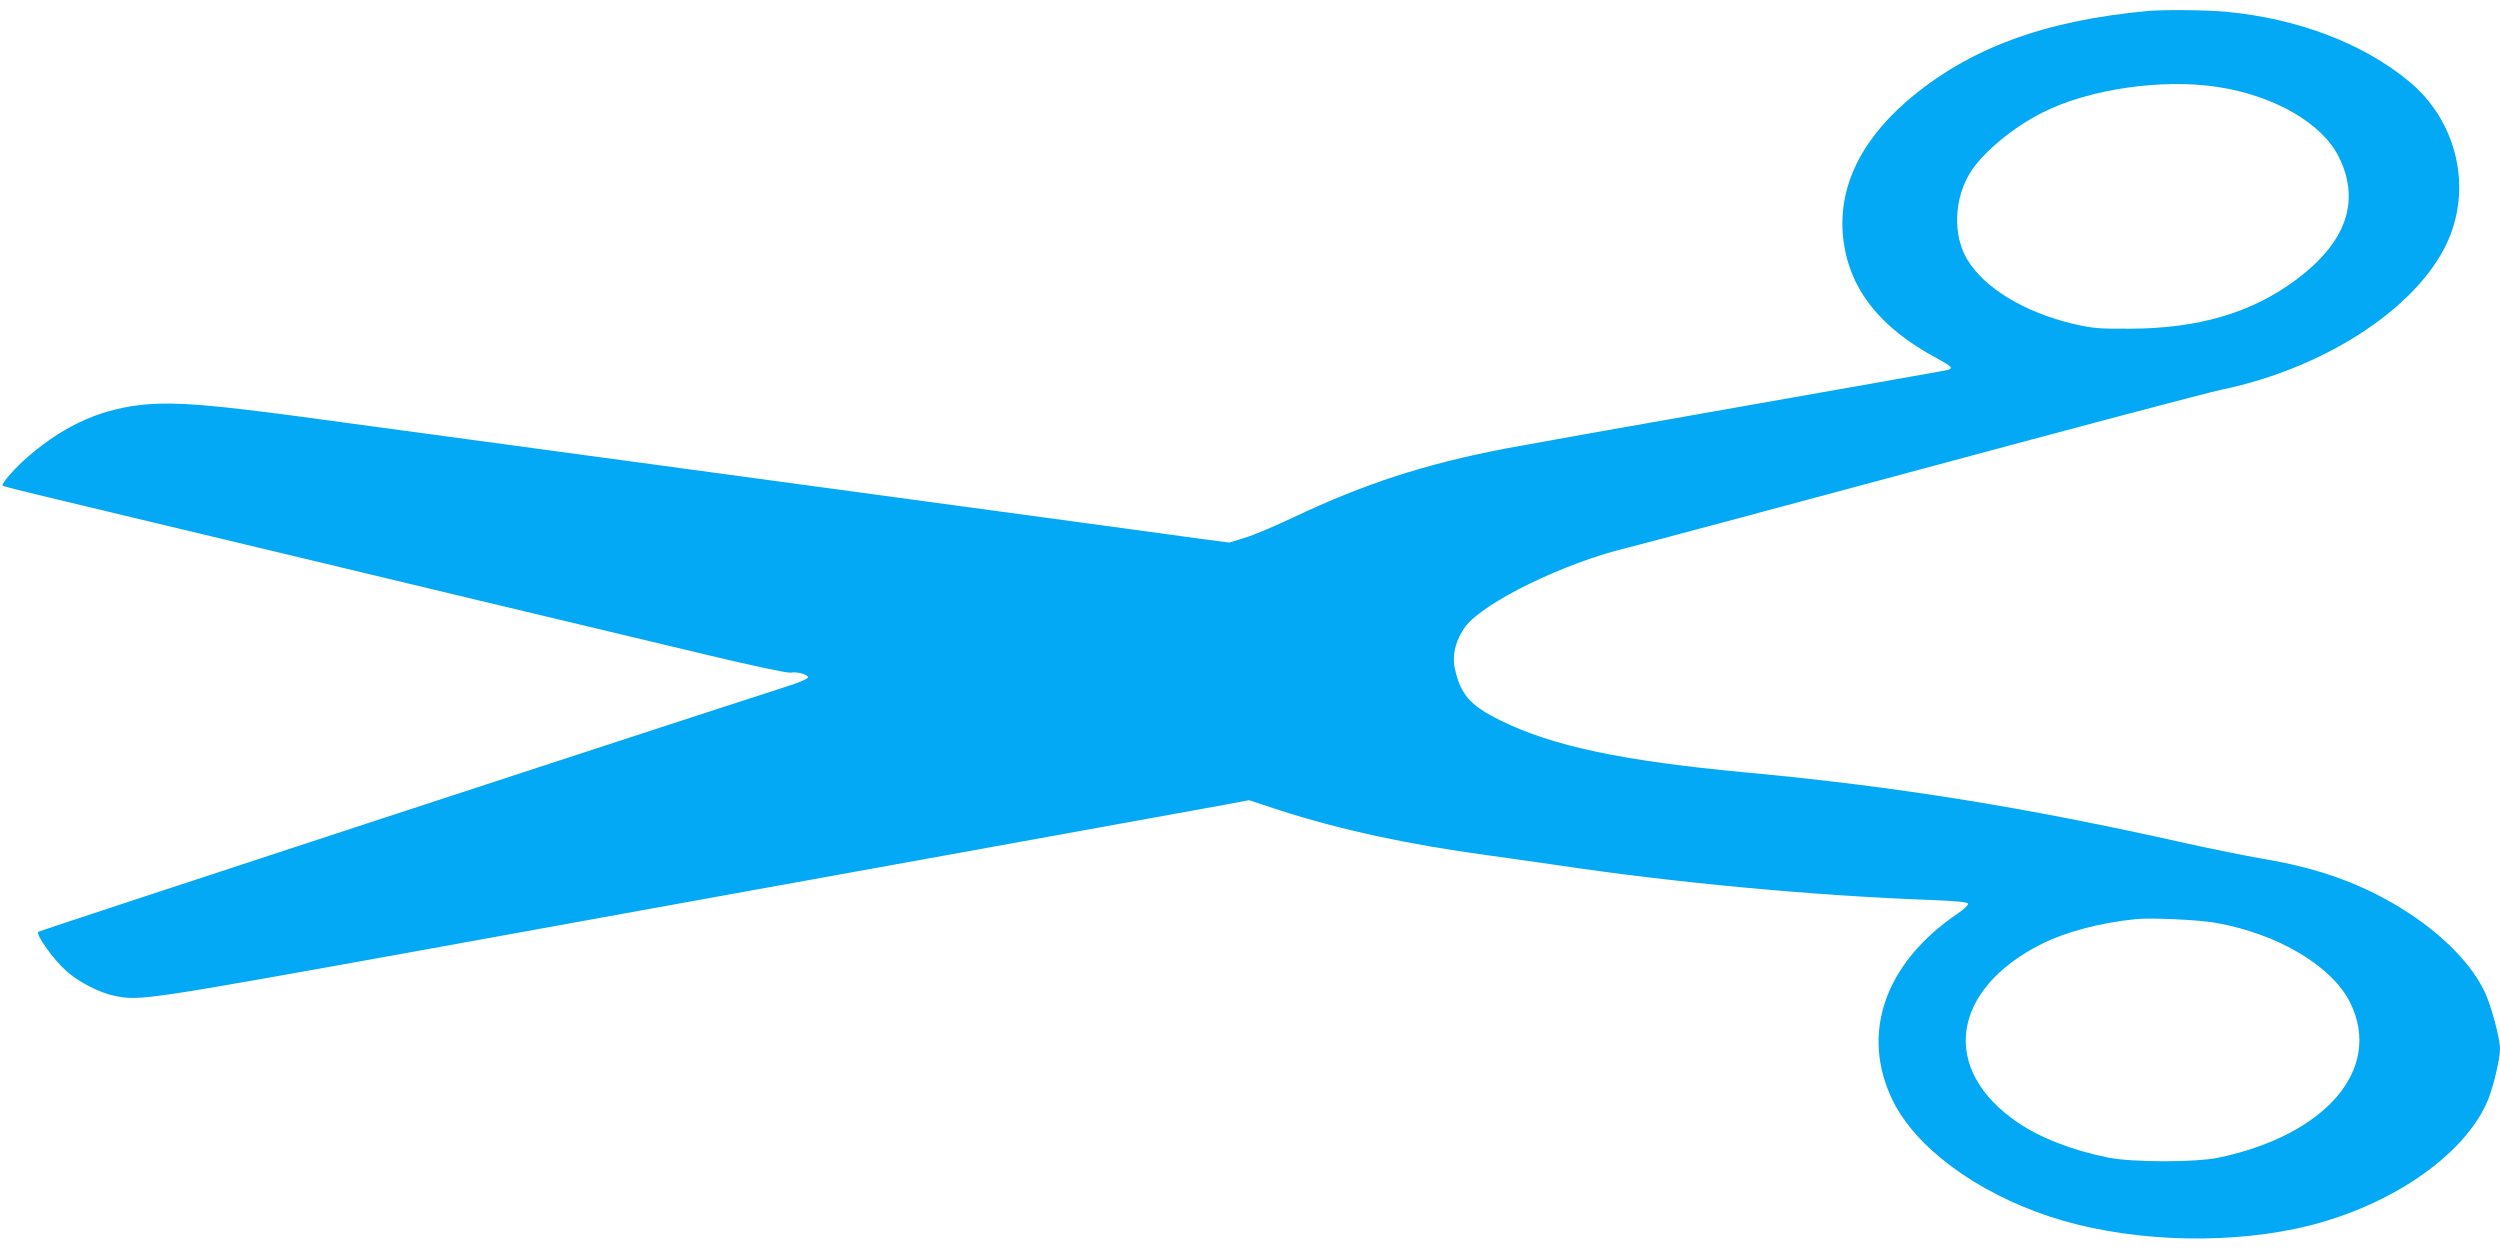 <?xml version="1.0" standalone="no"?>
<!DOCTYPE svg PUBLIC "-//W3C//DTD SVG 20010904//EN"
 "http://www.w3.org/TR/2001/REC-SVG-20010904/DTD/svg10.dtd">
<svg version="1.0" xmlns="http://www.w3.org/2000/svg"
 width="1280pt" height="640pt" viewBox="0 0 1280 640"
 preserveAspectRatio="xMidYMid meet">
<g transform="translate(0,640) scale(0.1,-0.1)"
fill="#03a9f4" stroke="none">
<path d="M11000 6344 c-538 -49 -926 -194 -1236 -461 -248 -215 -359 -460
-325 -718 34 -251 189 -445 479 -600 75 -41 84 -50 55 -59 -10 -3 -481 -86
-1048 -186 -566 -99 -1113 -197 -1214 -216 -416 -80 -724 -180 -1091 -354 -91
-43 -201 -90 -245 -103 l-81 -25 -174 23 c-96 13 -708 97 -1360 185 -652 89
-1282 174 -1400 190 -118 16 -384 52 -590 80 -414 56 -608 82 -1218 165 -464
62 -642 77 -797 65 -226 -19 -415 -100 -607 -264 -68 -58 -144 -144 -135 -153
4 -3 106 -29 229 -58 123 -30 535 -128 915 -219 921 -221 1987 -476 2471 -591
226 -54 405 -92 420 -89 33 6 84 -8 89 -23 3 -7 -45 -28 -119 -51 -628 -202
-3815 -1246 -3822 -1253 -14 -13 77 -142 143 -200 63 -57 170 -112 249 -128
127 -26 154 -22 1572 234 745 135 1950 354 2678 485 727 132 1375 249 1440
261 l117 22 155 -51 c314 -101 655 -175 1067 -231 120 -17 279 -39 353 -50
596 -90 1329 -158 1919 -179 127 -5 186 -11 188 -19 2 -6 -23 -30 -56 -52
-372 -253 -497 -615 -330 -956 118 -241 428 -470 804 -594 371 -123 862 -147
1264 -61 456 97 858 367 979 657 27 64 62 212 62 261 0 57 -45 224 -80 297
-65 135 -202 278 -384 398 -220 144 -452 231 -756 281 -80 14 -255 49 -390 79
-820 184 -1478 290 -2250 362 -634 59 -992 135 -1257 266 -157 77 -206 134
-235 270 -14 68 7 147 55 211 94 125 509 327 827 403 63 15 745 198 1515 405
770 208 1459 390 1530 405 548 114 1031 439 1169 787 109 276 25 595 -207 789
-235 196 -573 325 -942 359 -101 9 -311 11 -395 4z m353 -389 c290 -44 537
-186 622 -359 112 -226 38 -437 -220 -629 -227 -169 -500 -249 -850 -250 -160
-1 -192 2 -290 25 -250 59 -454 183 -542 328 -76 126 -69 315 17 450 65 102
220 230 368 304 238 120 609 174 895 131z m-8 -4280 c318 -56 597 -222 689
-411 165 -337 -124 -675 -674 -791 -119 -25 -437 -25 -565 0 -180 36 -347 100
-463 179 -400 271 -345 681 123 916 123 61 300 108 480 126 78 8 321 -3 410
-19z"/>
</g>
</svg>
